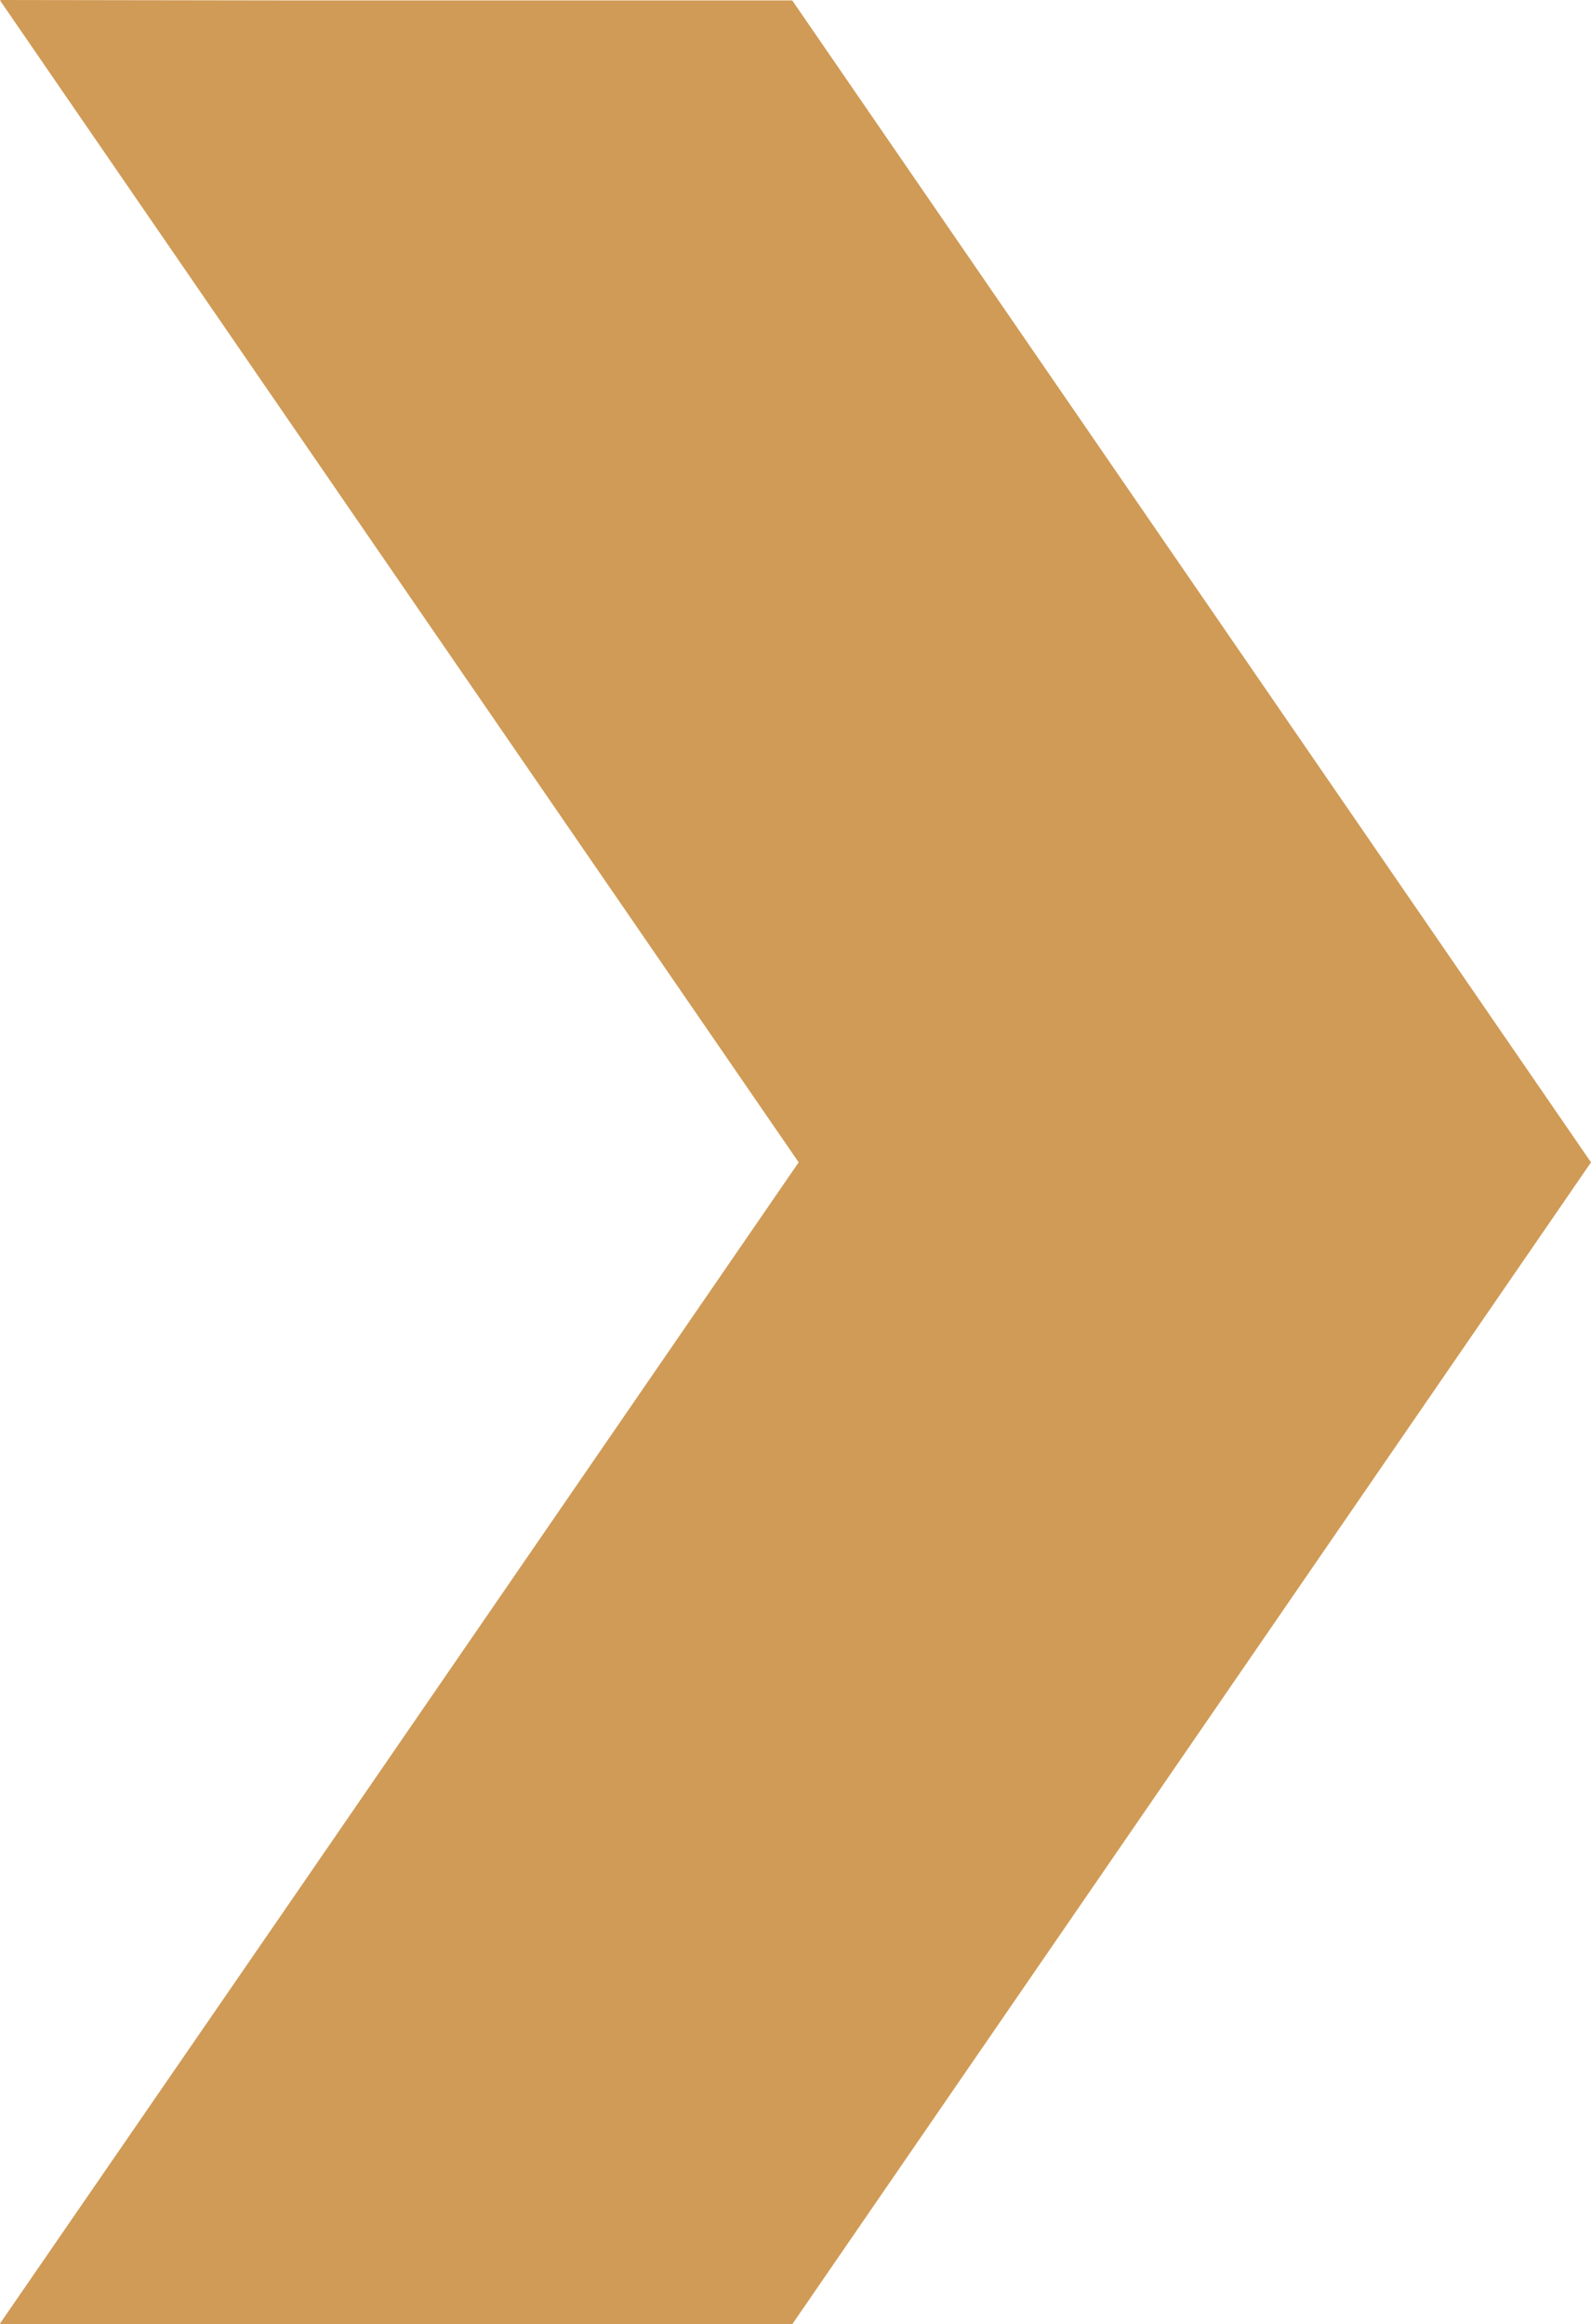 <?xml version="1.0" encoding="utf-8"?>
<!-- Generator: Adobe Illustrator 28.0.0, SVG Export Plug-In . SVG Version: 6.00 Build 0)  -->
<svg version="1.1" id="レイヤー_1" xmlns="http://www.w3.org/2000/svg" xmlns:xlink="http://www.w3.org/1999/xlink" x="0px"
	 y="0px" width="15.602px" height="22.794px" viewBox="0 0 15.602 22.794" style="enable-background:new 0 0 15.602 22.794;"
	 xml:space="preserve">
<style type="text/css">
	.st0{fill:#D09B56;}
</style>
<g>
	<polygon class="st0" points="2.765,0.004 0.006,0 0.009,0.004 0,0.004 7.832,11.399 2.832,18.673 0,22.787 0.005,22.787 0,22.794 
		7.769,22.794 15.602,11.399 7.769,0.004 	"/>
</g>
<g>
</g>
<g>
</g>
<g>
</g>
<g>
</g>
<g>
</g>
<g>
</g>
<g>
</g>
<g>
</g>
<g>
</g>
<g>
</g>
<g>
</g>
<g>
</g>
<g>
</g>
<g>
</g>
<g>
</g>
</svg>
